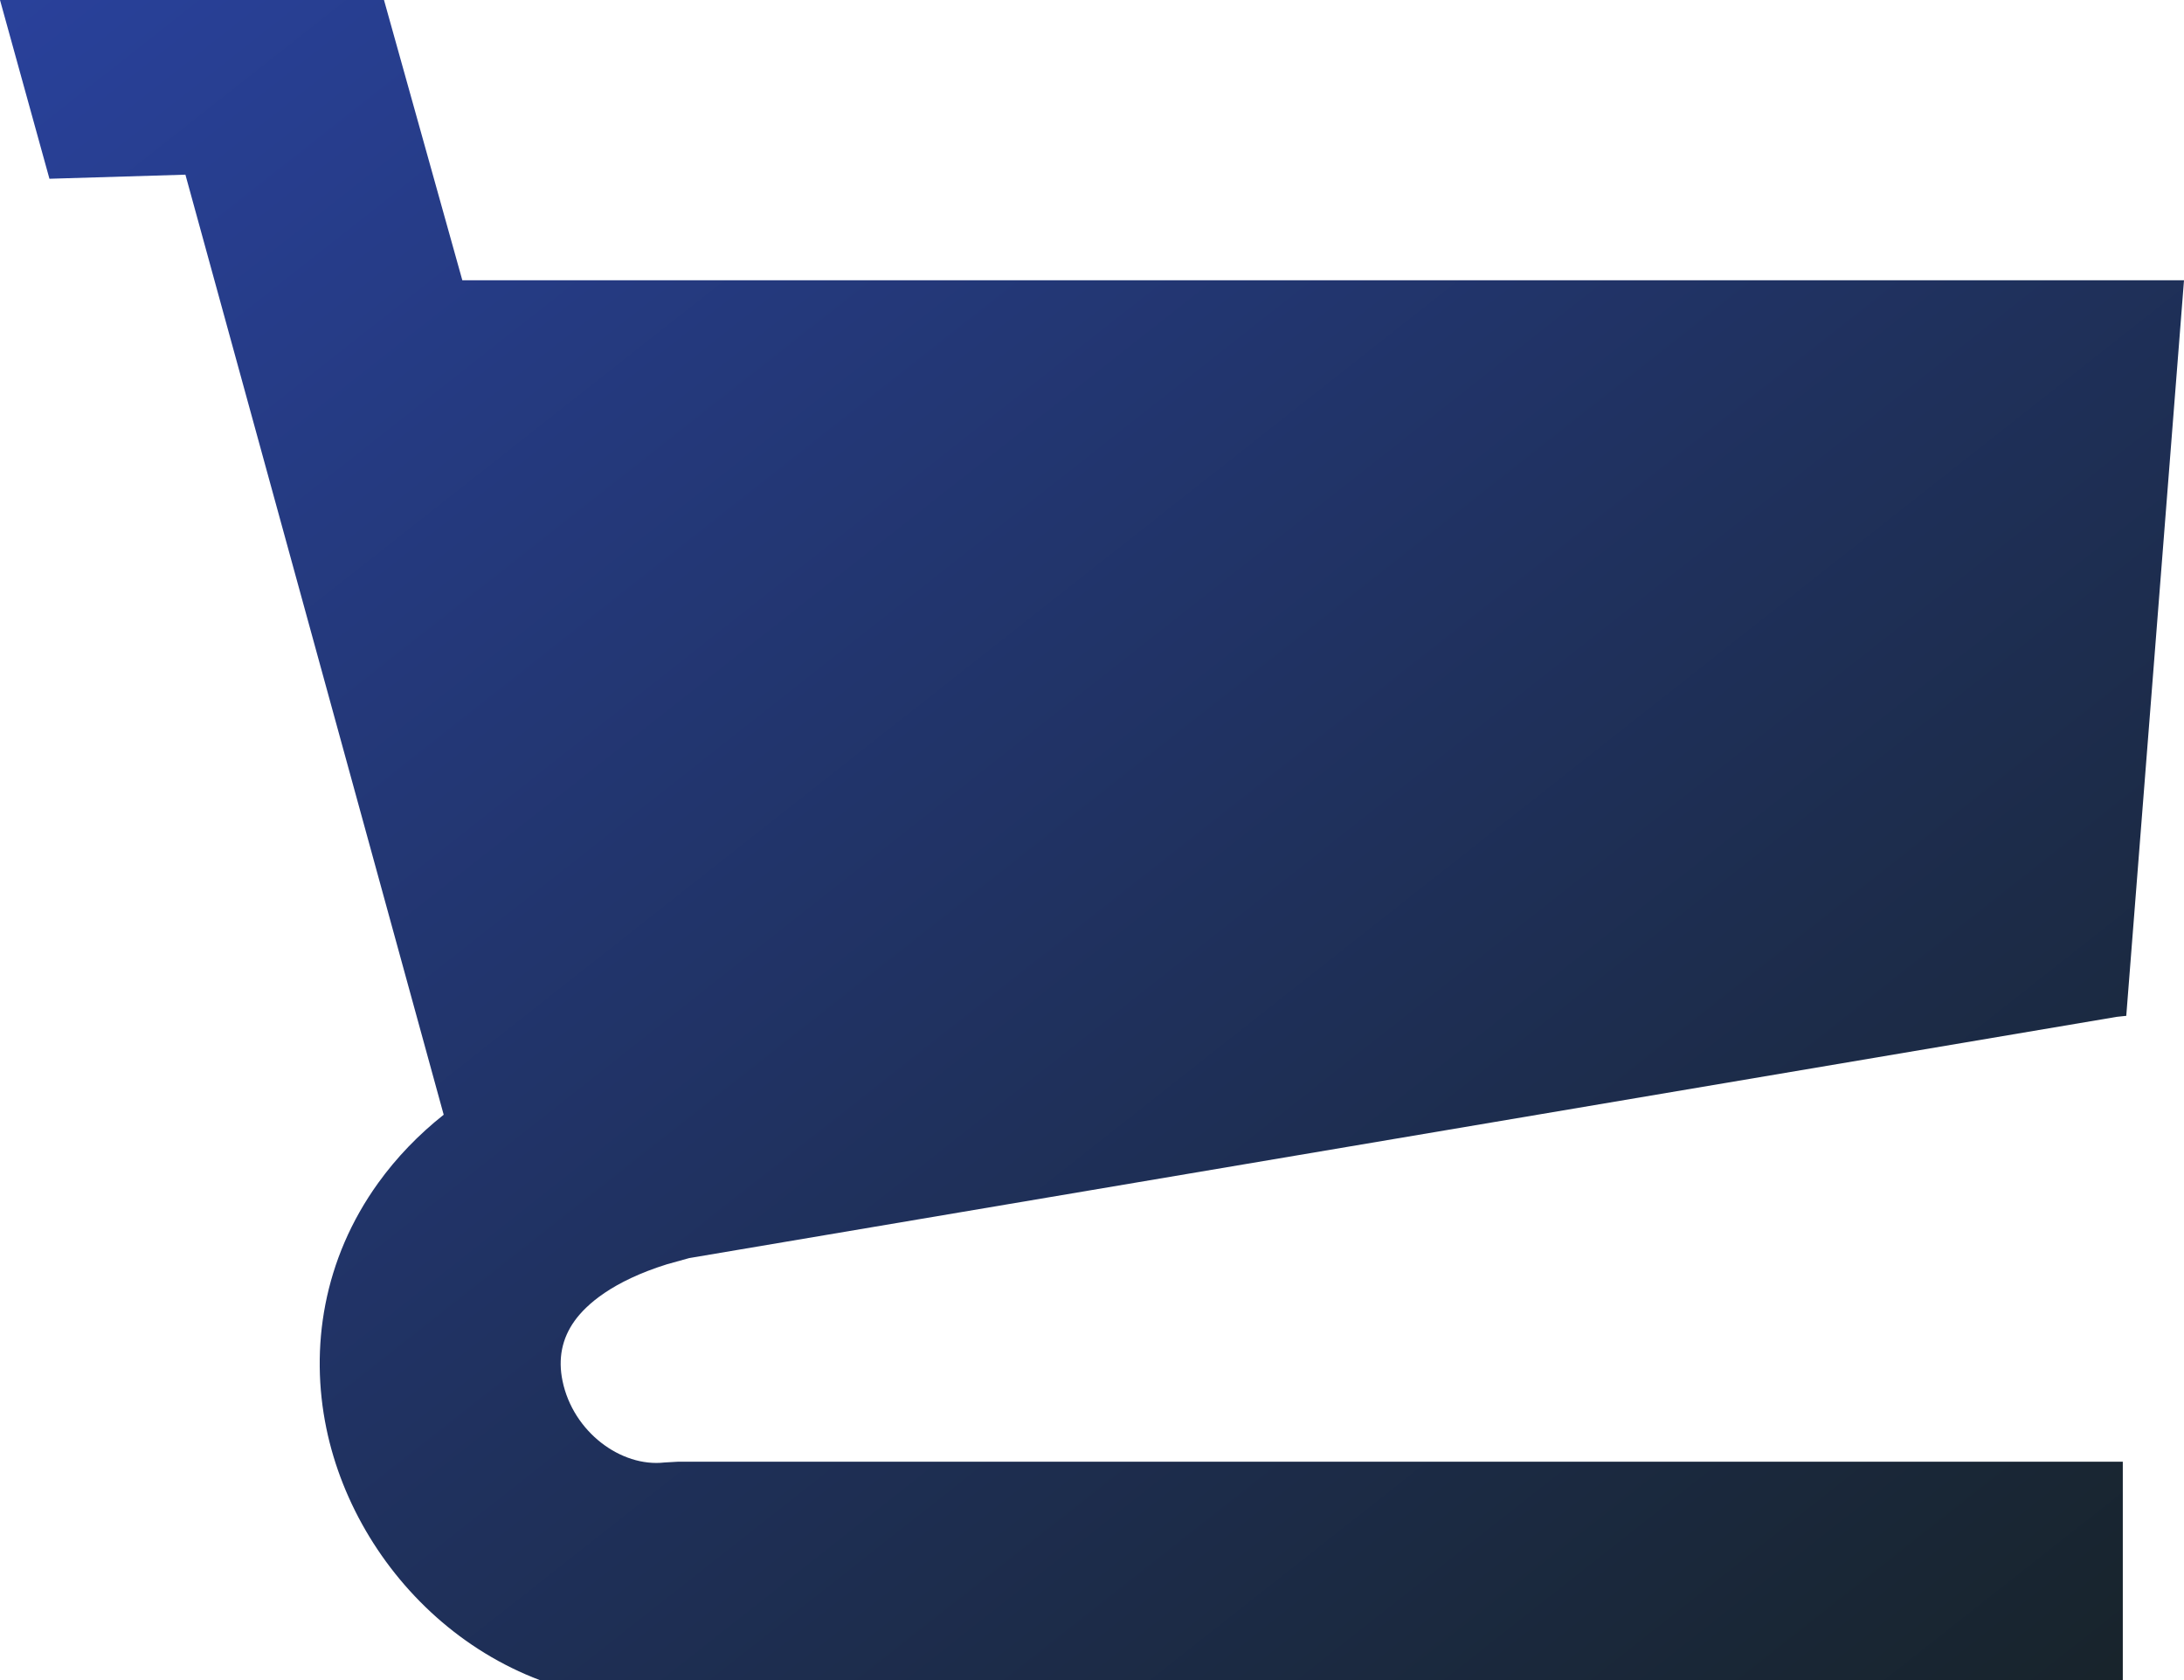 <?xml version="1.0" standalone="no"?>
<svg version="1.1" preserveAspectRatio="xMidYMid meet" viewBox="0 0 39 30" class="ng-element" data-id="8766483ea7c02abb9ece971cf2337f39" style="overflow: visible; width: 39px; height: 30px; filter: none;" xmlns="http://www.w3.org/2000/svg"><title>Shape7EABED54-71C2-40FA-857E-9515F6E5EB6A</title><desc>Created with Sketch.</desc><defs>
        <linearGradient x1="0%" y1="0%" x2="100%" y2="100%" id="linearGradient-1-7EABED54-71C2-40FA-857E-9515F6E5EB6A756" vector-effect="non-scaling-stroke">
            <stop stop-color="#29419B" offset="0%" vector-effect="non-scaling-stroke"/>
            <stop stop-color="#172328" offset="100%" vector-effect="non-scaling-stroke"/>
        </linearGradient>
    </defs><g id="Infographics" stroke="none" stroke-width="1" fill="none" fill-rule="evenodd">
        <g id="Infographics---Desktop" transform="translate(-263, -109)" fill="url(#linearGradient-1-7EABED54-71C2-40FA-857E-9515F6E5EB6A756)" fill-rule="nonzero">
            <g id="np_shopping-cart_34177_000000" transform="translate(263, 109)">
                <path d="M5.827,25.501 C5.534,24.074 5.767,22.492 6.756,21.12 C7.082,20.668 7.472,20.263 7.923,19.905 L3.311,3.119 L0.883,3.192 L0,0 L6.857,0 L8.256,5.005 L39,5.005 L37.97,18.127 L37.97,18.139 L37.8,18.157 L12.307,22.465 L11.908,22.576 C10.931,22.882 10.472,23.294 10.263,23.583 C10.031,23.904 9.964,24.266 10.045,24.658 C10.233,25.57 11.09,26.202 11.863,26.115 L12.105,26.101 L37.907,26.101 L37.907,30.346 L12.216,30.346 C8.926,30.642 6.384,28.21 5.827,25.501 L5.827,25.501 Z M12.352,30.333 L12.132,30.346 L12.218,30.346 C12.261,30.343 12.305,30.338 12.352,30.333 Z" id="Shape" vector-effect="non-scaling-stroke"/>
            </g>
        </g>
    </g></svg>